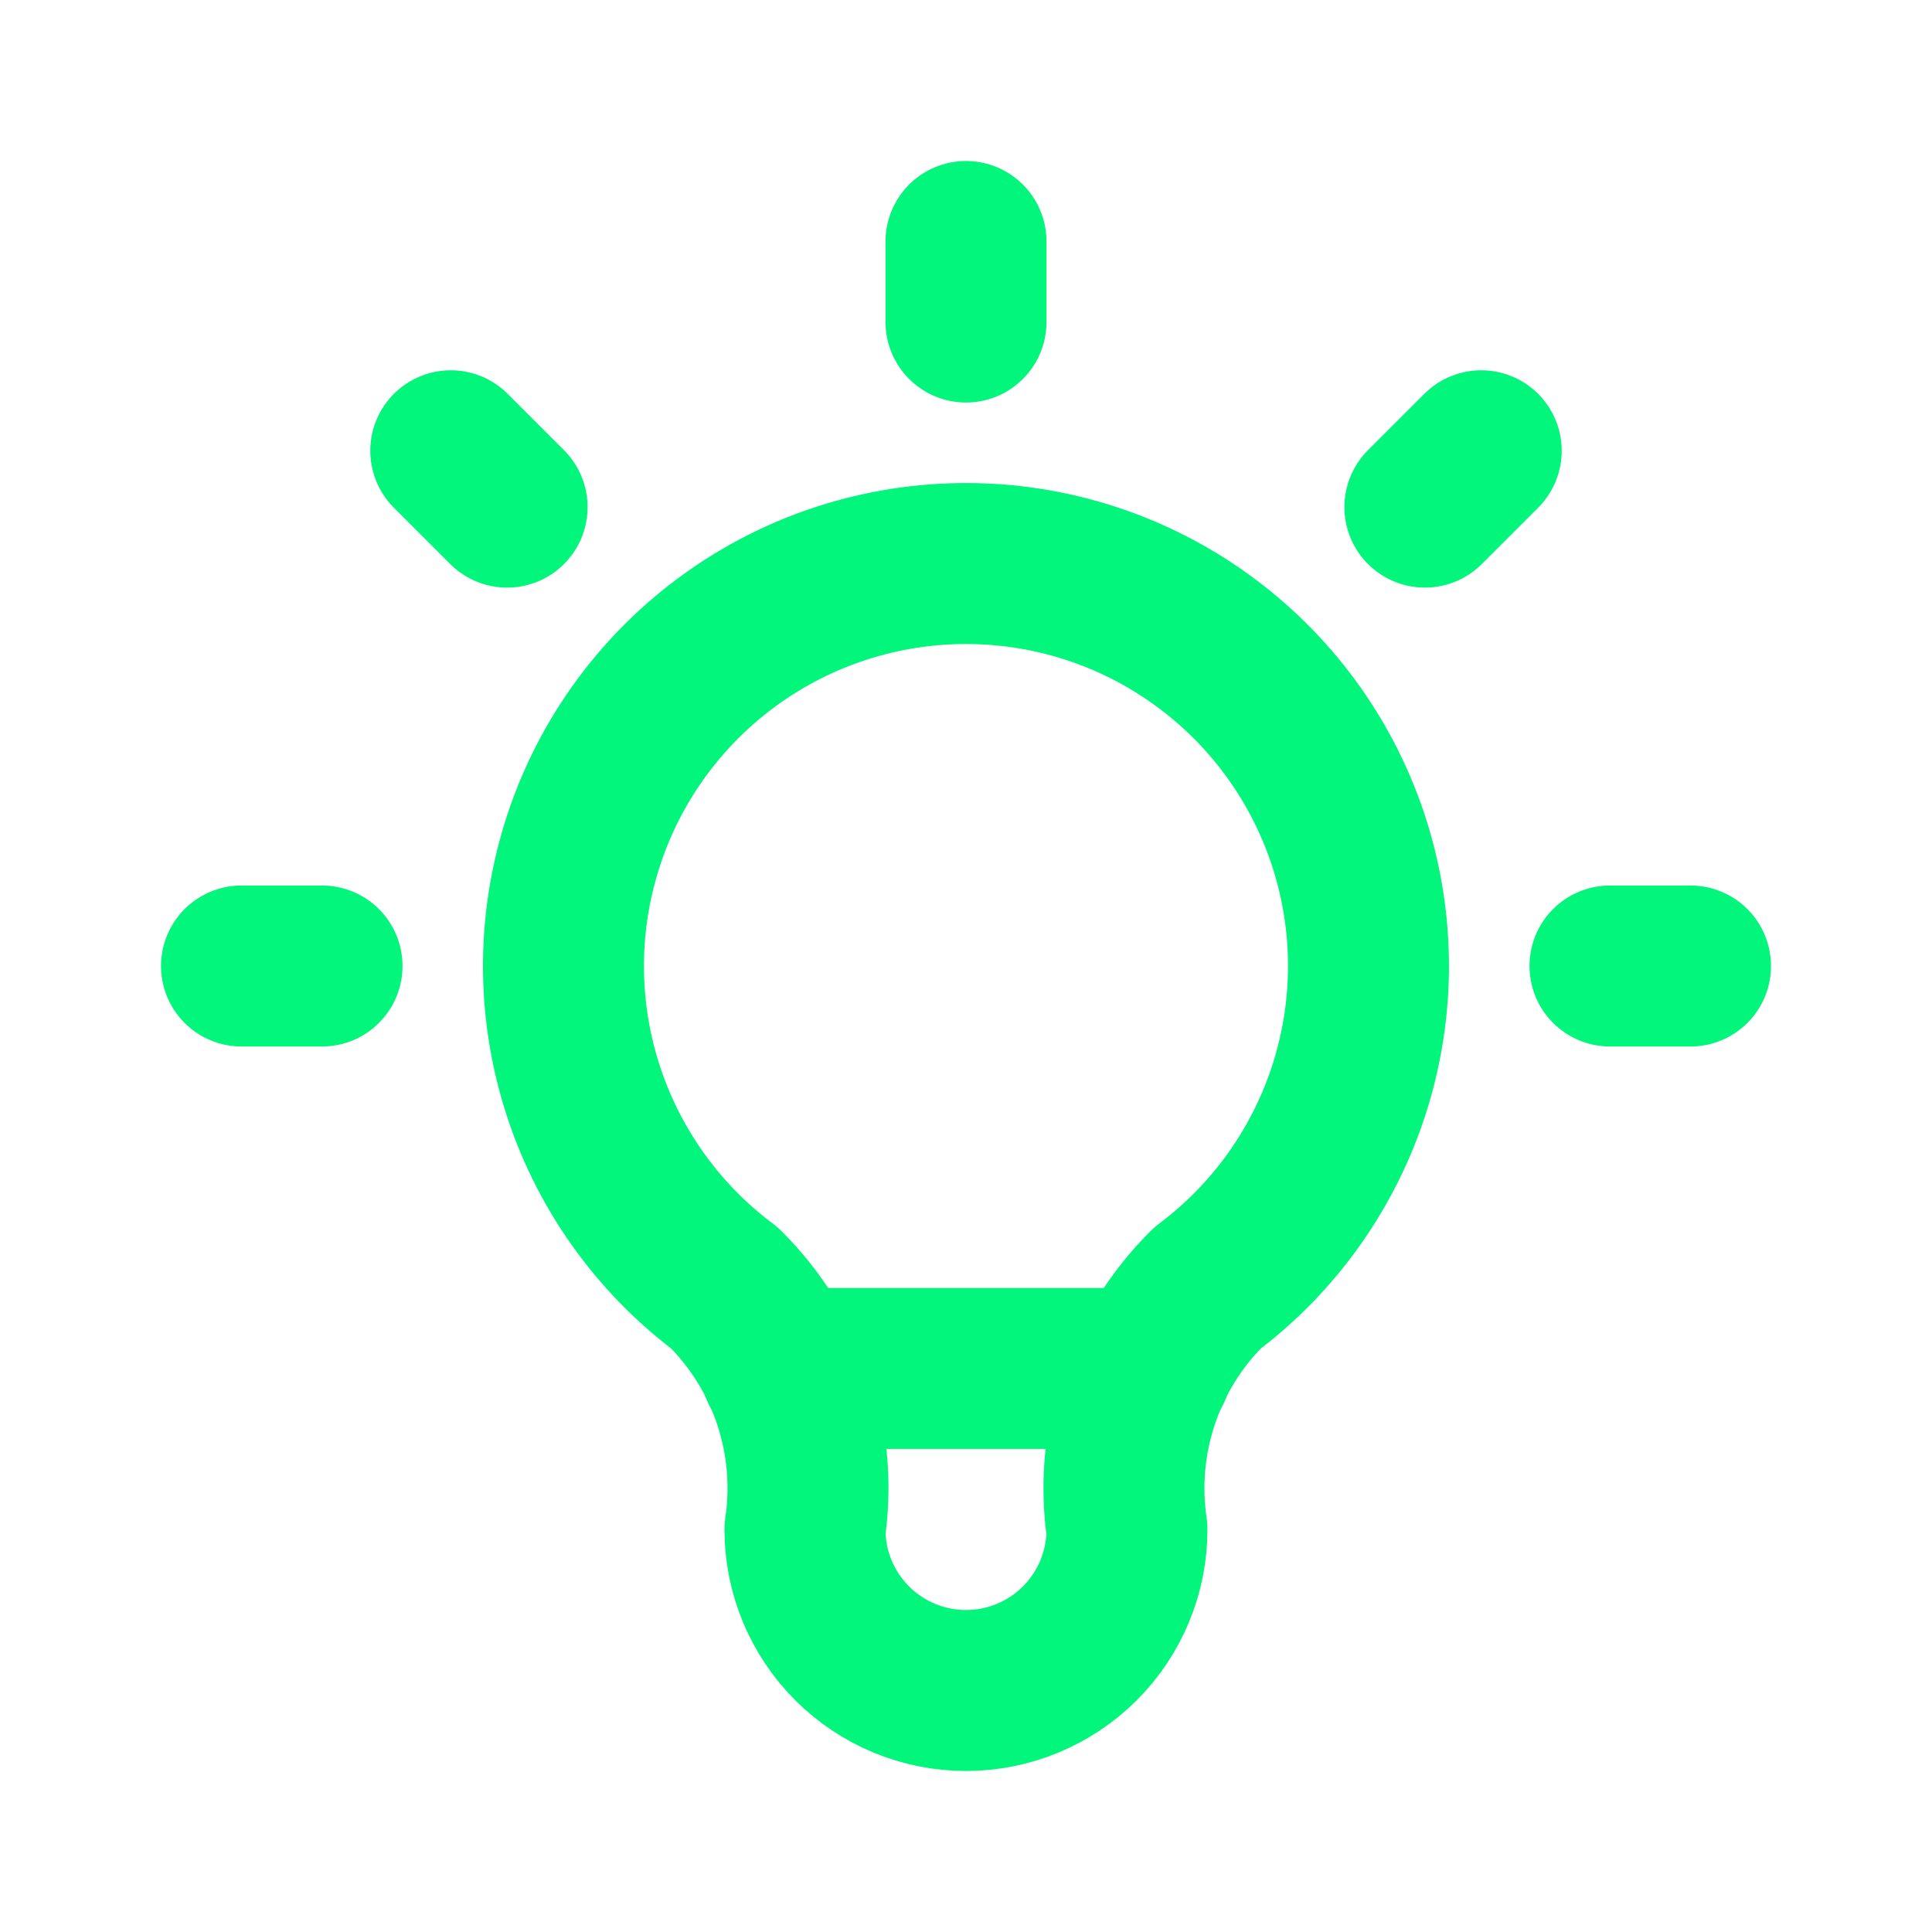 <svg width="25" height="25" viewBox="0 0 25 25" fill="none" xmlns="http://www.w3.org/2000/svg">
<g clip-path="url(#clip0_307_9326)">
<path d="M3.125 12.5H4.167M12.5 3.125V4.167M20.833 12.5H21.875M5.833 5.833L6.562 6.562M19.167 5.833L18.438 6.562" stroke="#02F67C" stroke-width="2.083" stroke-linecap="round" stroke-linejoin="round"/>
<path d="M9.375 16.666C8.5 16.011 7.854 15.096 7.528 14.053C7.202 13.009 7.213 11.89 7.559 10.853C7.904 9.816 8.568 8.914 9.454 8.275C10.341 7.635 11.407 7.292 12.5 7.292C13.593 7.292 14.658 7.635 15.545 8.275C16.432 8.914 17.095 9.816 17.441 10.853C17.787 11.89 17.797 13.009 17.471 14.053C17.145 15.096 16.499 16.011 15.625 16.666C15.218 17.069 14.912 17.562 14.731 18.105C14.55 18.648 14.499 19.225 14.583 19.791C14.583 20.344 14.364 20.874 13.973 21.265C13.582 21.655 13.052 21.875 12.5 21.875C11.947 21.875 11.417 21.655 11.027 21.265C10.636 20.874 10.416 20.344 10.416 19.791C10.5 19.225 10.45 18.648 10.269 18.105C10.088 17.562 9.782 17.069 9.375 16.666Z" stroke="#02F67C" stroke-width="2.083" stroke-linecap="round" stroke-linejoin="round"/>
<path d="M10.104 17.708H14.896" stroke="#02F67C" stroke-width="2.083" stroke-linecap="round" stroke-linejoin="round"/>
</g>
<defs>
<clipPath id="clip0_307_9326">
<rect width="25" height="25" fill="white"/>
</clipPath>
</defs>
</svg>
